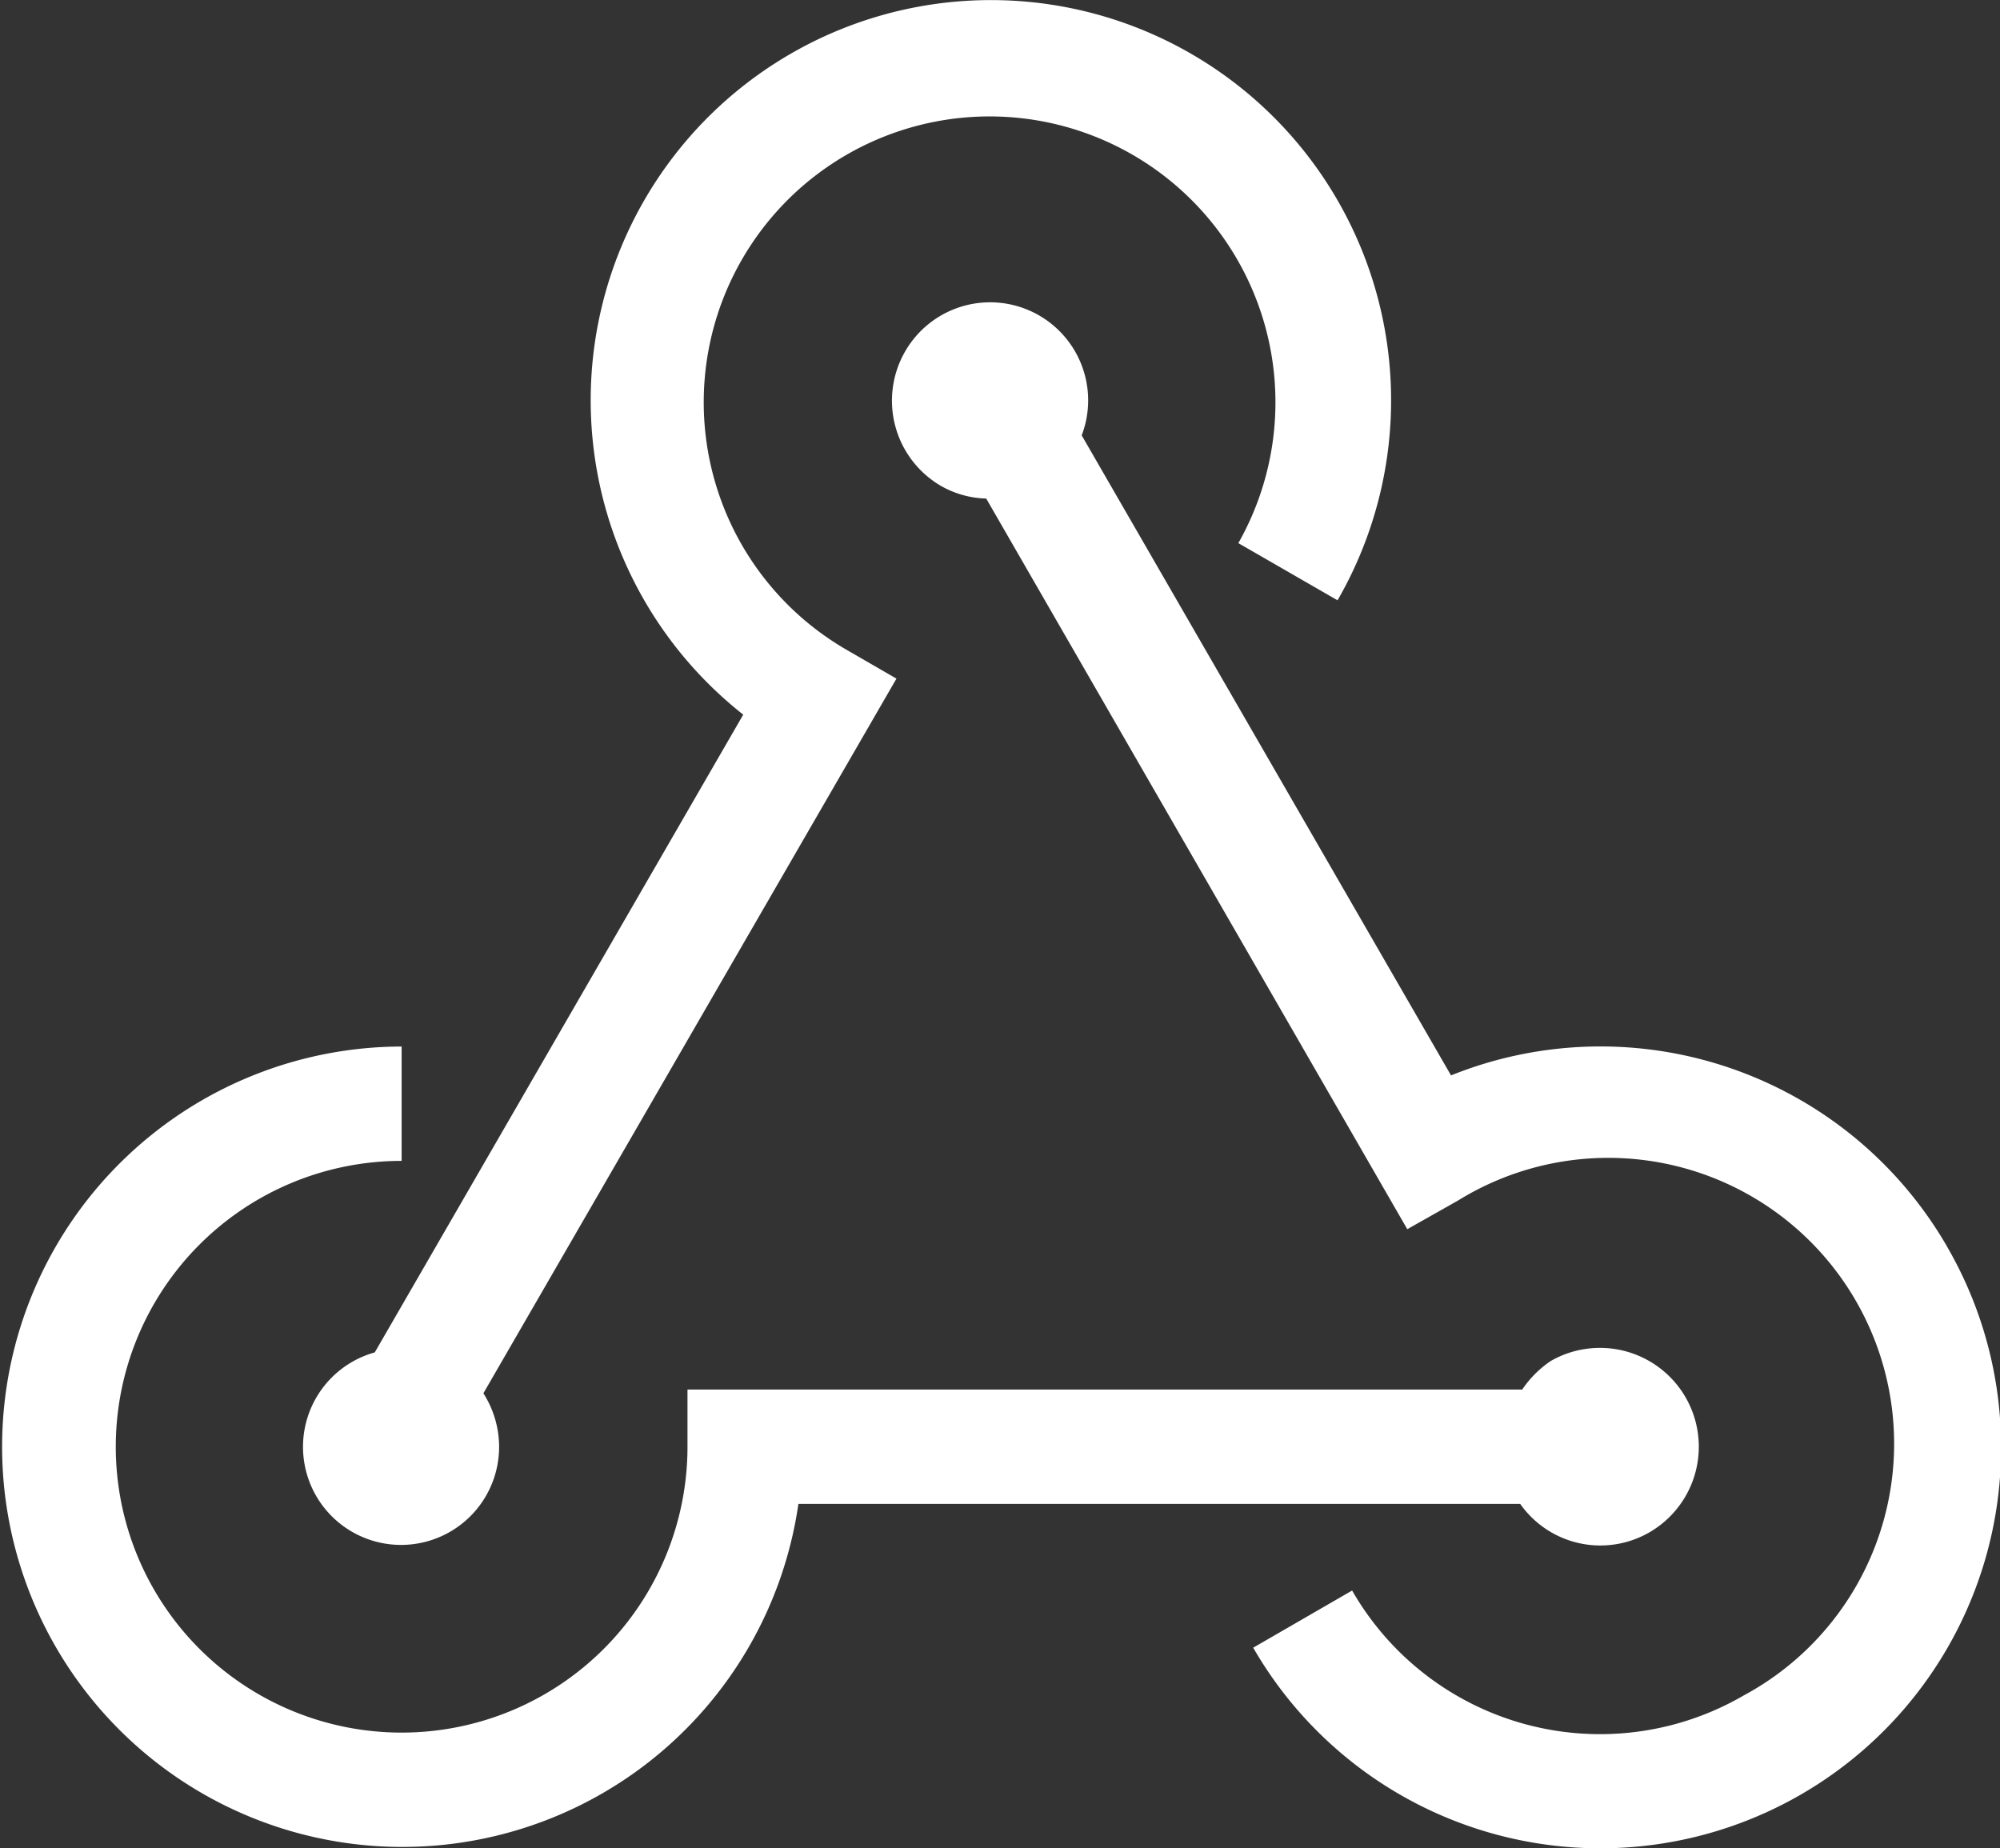 <?xml version="1.0" standalone="no"?><!DOCTYPE svg PUBLIC "-//W3C//DTD SVG 1.1//EN" "http://www.w3.org/Graphics/SVG/1.1/DTD/svg11.dtd"><svg t="1724921738096" class="icon" viewBox="0 0 1108 1024" version="1.1" xmlns="http://www.w3.org/2000/svg" p-id="28689" xmlns:xlink="http://www.w3.org/1999/xlink" width="34.625" height="32"><rect x="0" y="0" width="1108" height="1024" fill="#333333" stroke="none"/><path d="M411.752 395.916L207.618 749.231a54.32 54.32 0 1 0 68.889 52.103 55.428 55.428 0 0 0-8.71-29.456l228.839-395.916-27.397-15.837A158.366 158.366 0 1 1 686.043 300.896l54.953 31.673A221.713 221.713 0 1 0 411.752 395.916z" p-id="28690" fill="#ffffff"></path><path d="M1078.791 690.794a221.713 221.713 0 0 0-274.924-95.02L599.258 241.192a54.32 54.32 0 0 0-97.87-46.401 54.636 54.636 0 0 0 19.954 74.432 53.211 53.211 0 0 0 25.022 6.968L779.637 680.975 807.668 665.138a158.366 158.366 0 1 1 158.366 274.132 158.366 158.366 0 0 1-216.962-58.12l-54.795 31.673a221.713 221.713 0 1 0 384.672-221.713z" p-id="28691" fill="#ffffff"></path><path d="M913.615 849.002a54.478 54.478 0 1 0-54.478-95.02 58.437 58.437 0 0 0-15.837 15.837h-462.43v31.673a158.366 158.366 0 1 1-158.366-158.366v-63.347a221.713 221.713 0 1 0 219.812 253.386h399.875a54.32 54.32 0 0 0 71.423 15.837z" p-id="28692" fill="#ffffff"></path></svg>